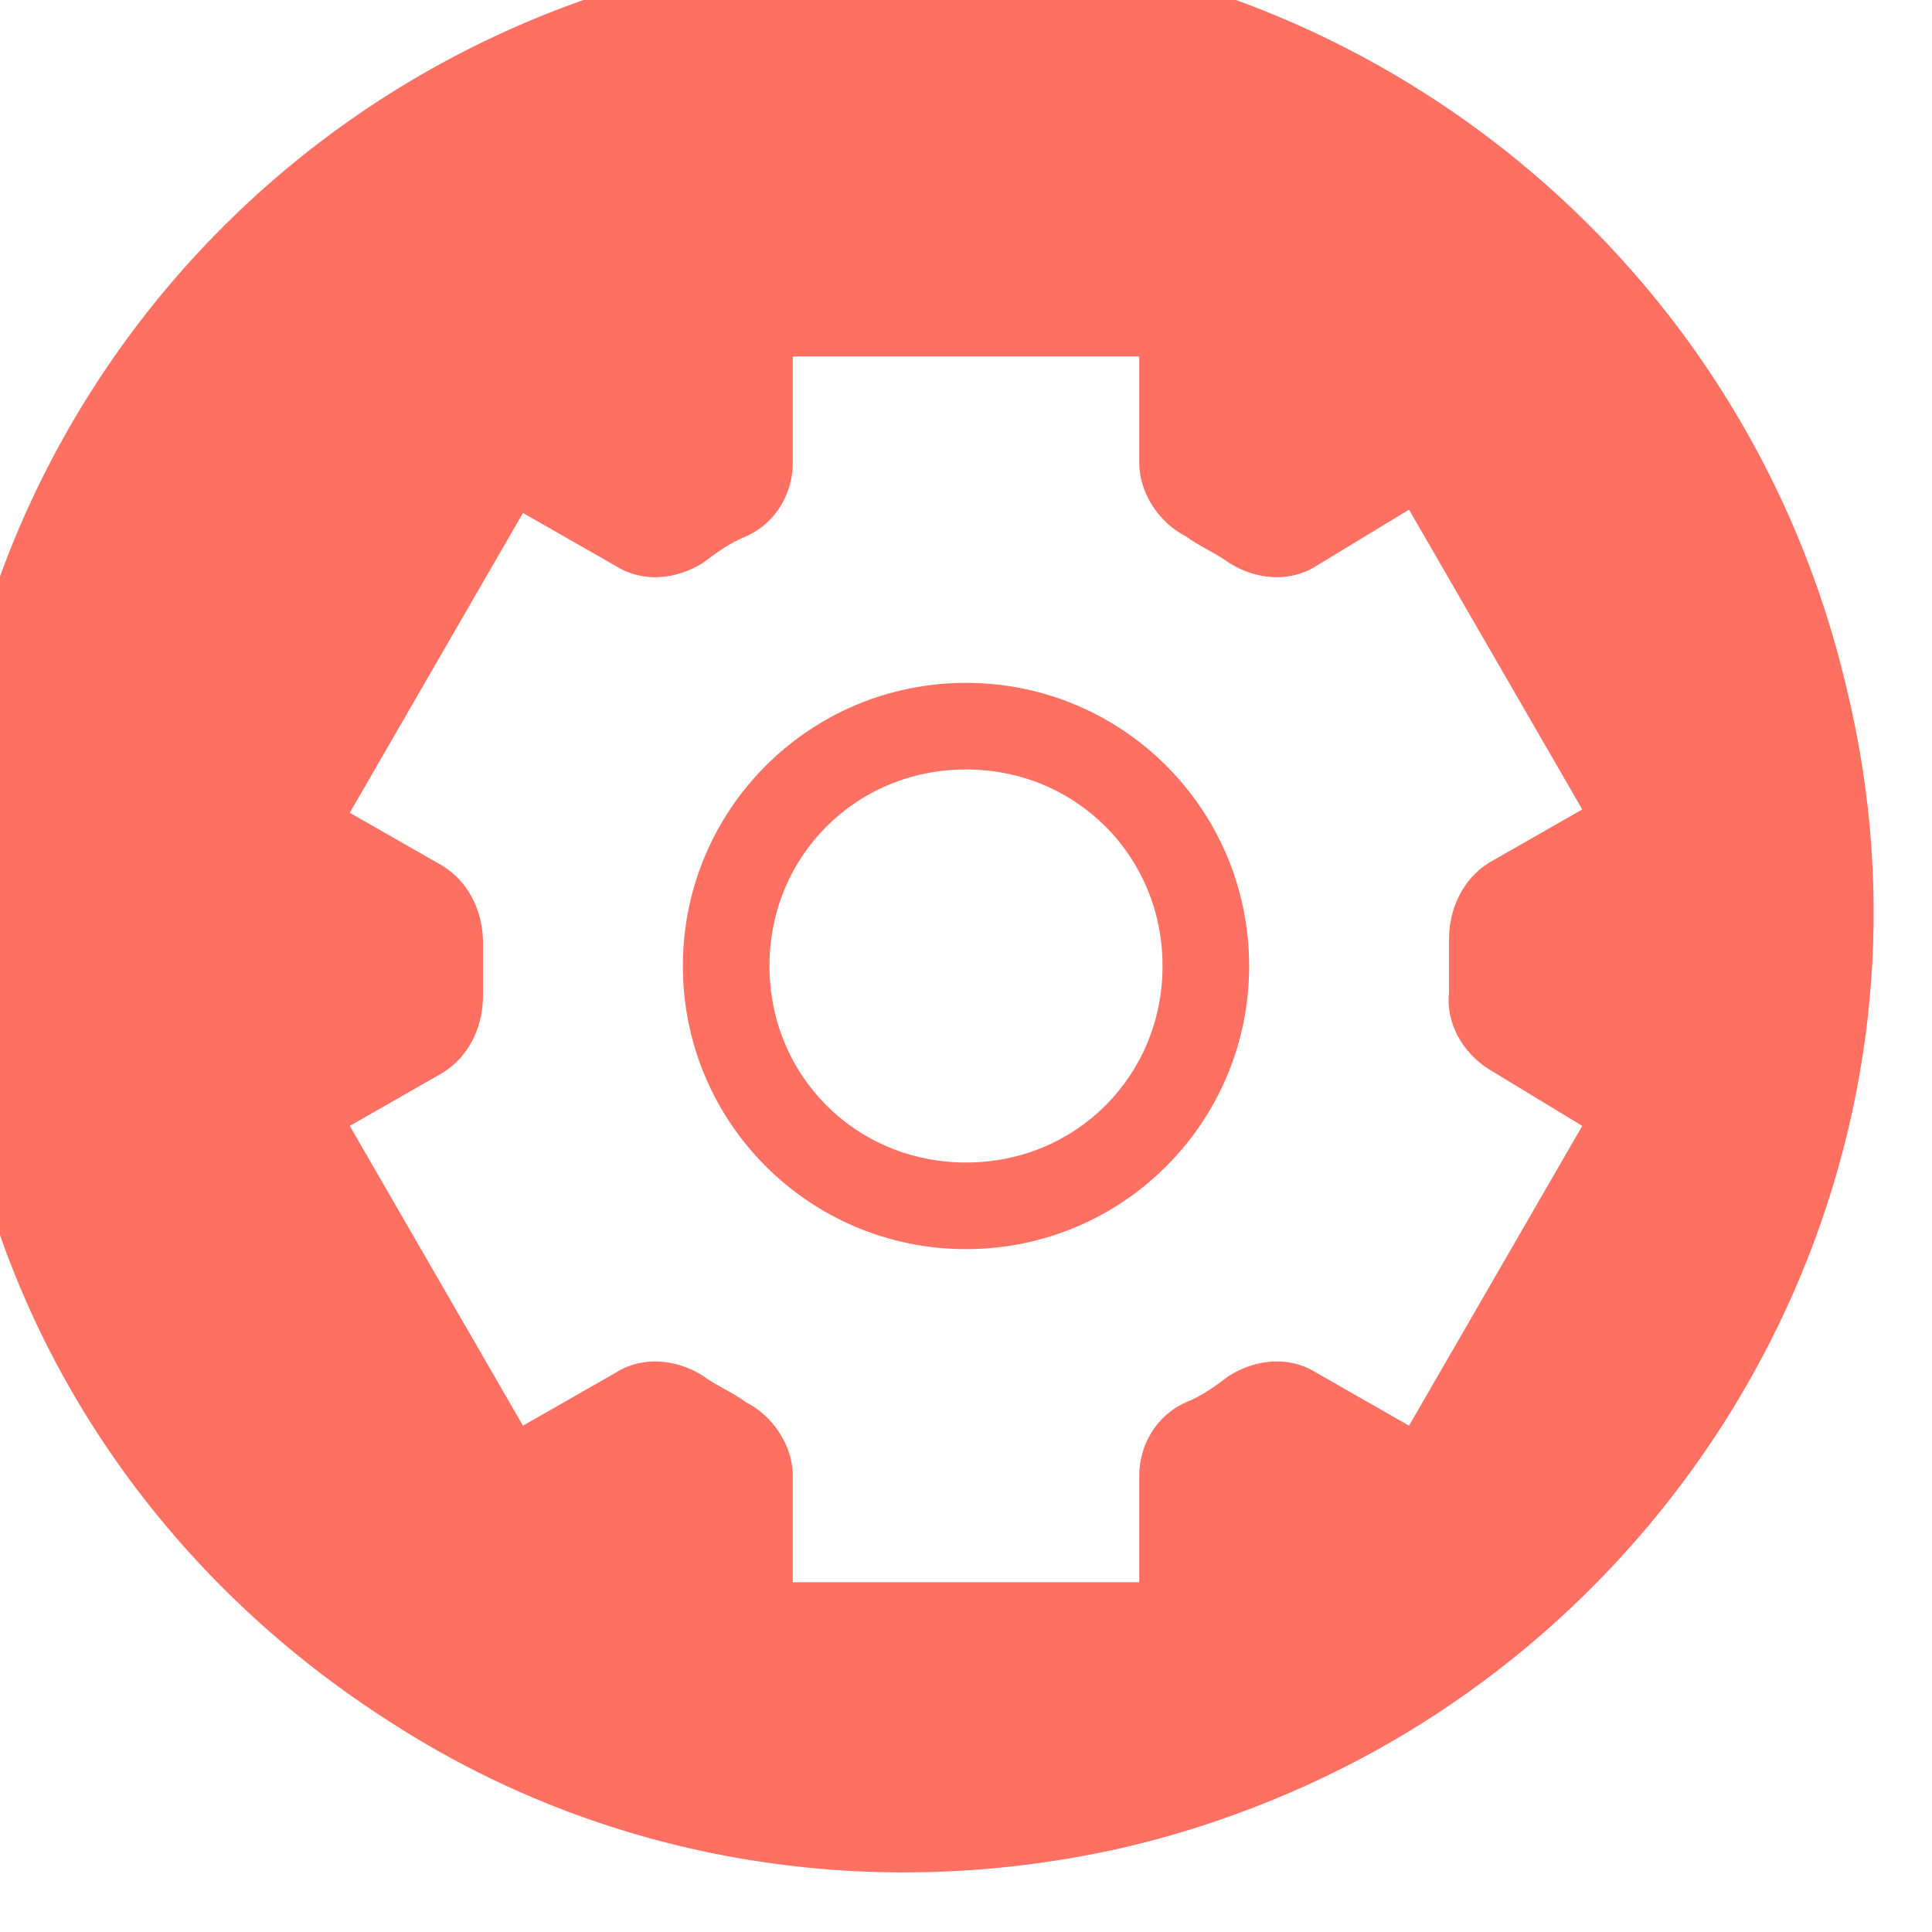 <svg width="100" height="100" viewBox="0 0 100 100" fill="none" xmlns="http://www.w3.org/2000/svg">
<g id="Frame" clip-path="url(#clip0_155_452)">
<g id="Group">
<g id="Group_2">
<g id="Vector" filter="url(#filter0_i_155_452)">
<path d="M75.69 92.758C71.379 95.344 66.379 97.413 61.207 98.62C47.586 101.724 33.965 99.138 23.103 92.069C12.586 85.344 4.31 74.655 1.379 61.206C-5 34.31 11.724 7.586 38.793 1.379C65.517 -5 92.414 11.896 98.621 38.793C103.793 60.344 93.793 81.896 75.69 92.758Z" fill="#FE7062"/>
</g>
<g id="Group_3">
<path id="Vector_2" d="M77.069 55.345C75.69 54.483 74.828 52.931 75 51.379C75 50.862 75 50.517 75 50C75 49.483 75 49.138 75 48.621C75 47.069 75.69 45.517 77.069 44.655L81.897 41.897L72.931 26.379L68.103 29.31C66.724 30.172 65 30 63.621 29.138C62.931 28.621 62.069 28.276 61.379 27.759C60 27.069 58.966 25.517 58.966 23.965V18.448H41.035V23.965C41.035 25.517 40.172 27.069 38.621 27.759C37.759 28.103 37.069 28.621 36.379 29.138C35 30 33.276 30.172 31.897 29.31L27.069 26.552L18.104 42.069L22.931 44.828C24.31 45.69 25 47.241 25 48.793C25 49.31 25 49.655 25 50.172C25 50.69 25 51.035 25 51.552C25 53.103 24.31 54.655 22.931 55.517L18.104 58.276L27.069 73.793L31.897 71.034C33.276 70.172 35 70.345 36.379 71.207C37.069 71.724 37.931 72.069 38.621 72.586C40 73.276 41.035 74.828 41.035 76.379V81.897H58.966V76.379C58.966 74.828 59.828 73.276 61.379 72.586C62.241 72.241 62.931 71.724 63.621 71.207C65 70.345 66.724 70.172 68.103 71.034L72.931 73.793L81.897 58.276L77.069 55.345ZM50 64.655C41.897 64.655 35.345 58.103 35.345 50C35.345 41.897 41.897 35.345 50 35.345C58.103 35.345 64.655 41.897 64.655 50C64.655 58.103 58.103 64.655 50 64.655Z" fill="white"/>
<path id="Vector_3" d="M60.173 50C60.173 55.689 55.69 60.172 50.001 60.172C44.311 60.172 39.828 55.689 39.828 50C39.828 44.31 44.311 39.827 50.001 39.827C55.69 39.827 60.173 44.31 60.173 50Z" fill="white"/>
</g>
</g>
</g>
</g>
<defs>
<filter id="filter0_i_155_452" x="0.022" y="0.031" width="99.958" height="99.884" filterUnits="userSpaceOnUse" color-interpolation-filters="sRGB">
<feFlood flood-opacity="0" result="BackgroundImageFix"/>
<feBlend mode="normal" in="SourceGraphic" in2="BackgroundImageFix" result="shape"/>
<feColorMatrix in="SourceAlpha" type="matrix" values="0 0 0 0 0 0 0 0 0 0 0 0 0 0 0 0 0 0 127 0" result="hardAlpha"/>
<feOffset dx="-3" dy="-3"/>
<feComposite in2="hardAlpha" operator="arithmetic" k2="-1" k3="1"/>
<feColorMatrix type="matrix" values="0 0 0 0 0.863 0 0 0 0 0.316 0 0 0 0 0.262 0 0 0 0.6 0"/>
<feBlend mode="normal" in2="shape" result="effect1_innerShadow_155_452"/>
</filter>
<clipPath id="clip0_155_452">
<rect width="100" height="100" fill="white"/>
</clipPath>
</defs>
</svg>
